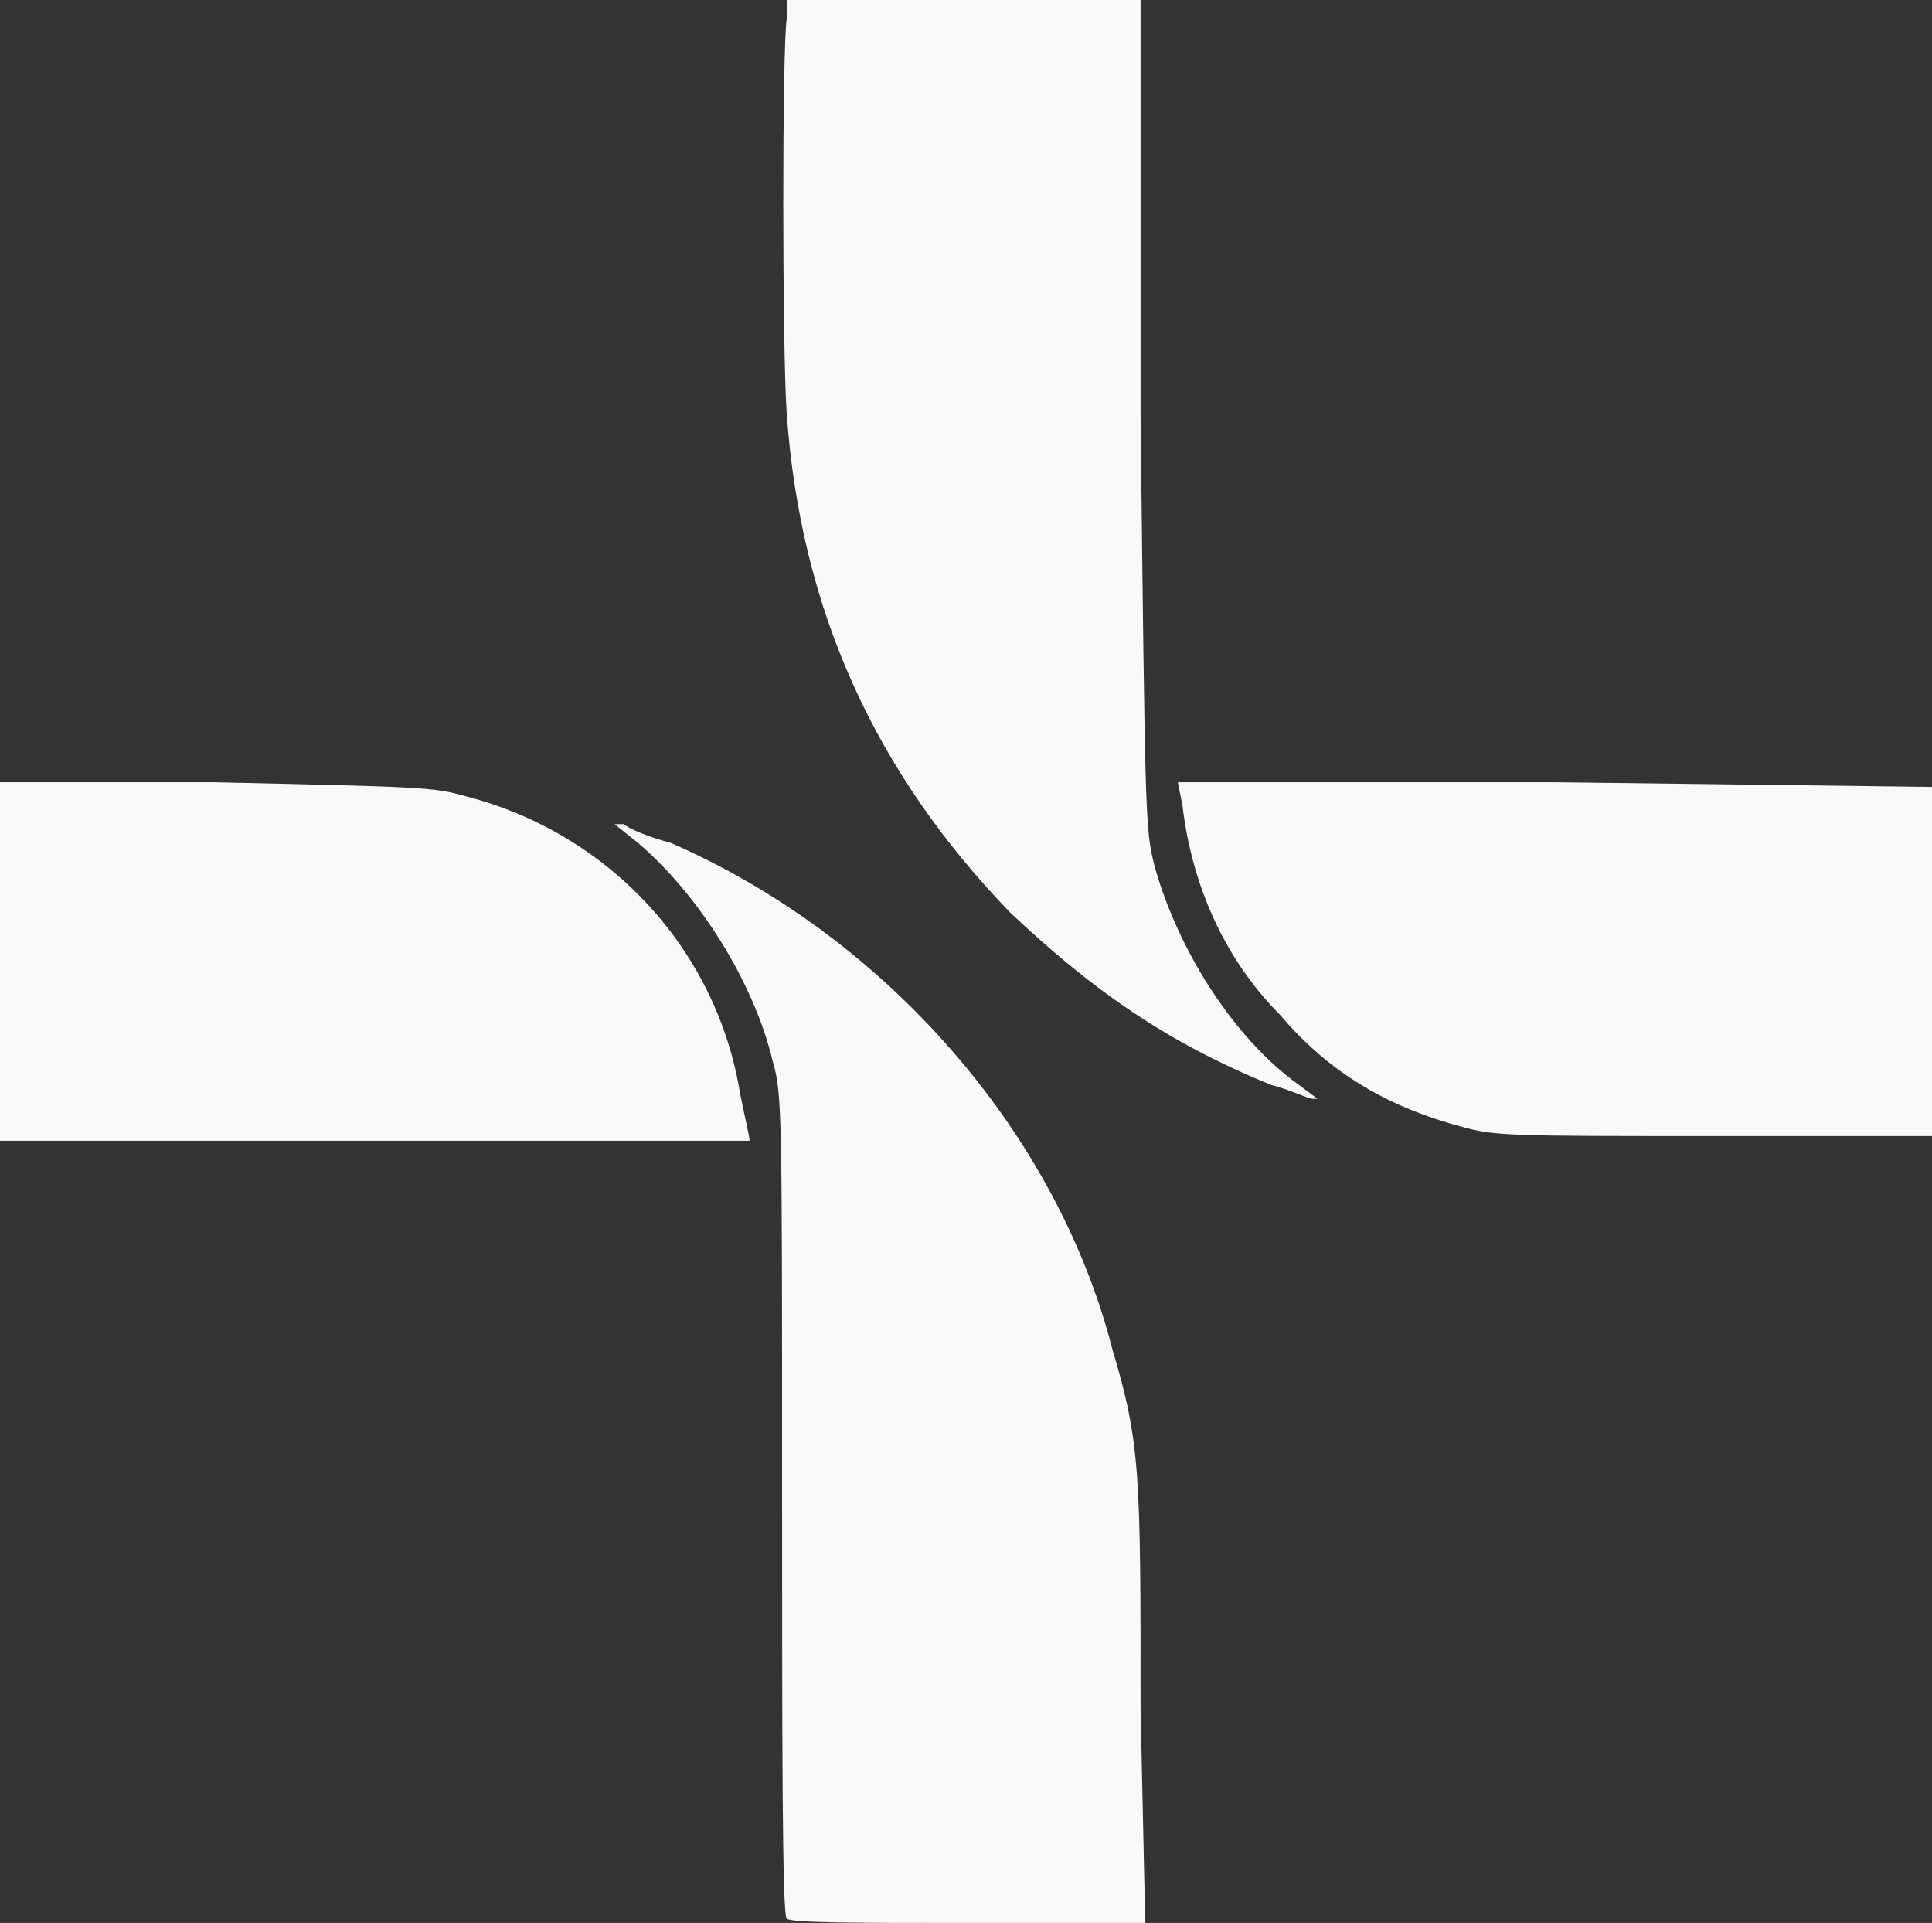 <?xml version="1.0" encoding="UTF-8" standalone="no"?>
<svg
   version="1.0"
   width="415pt"
   height="413pt"
   viewBox="0 0 415 413"
   preserveAspectRatio="xMidYMid"
   id="svg2"
   sodipodi:docname="cross_vectorized.svg"
   xmlns:inkscape="http://www.inkscape.org/namespaces/inkscape"
   xmlns:sodipodi="http://sodipodi.sourceforge.net/DTD/sodipodi-0.dtd"
   xmlns="http://www.w3.org/2000/svg"
   xmlns:svg="http://www.w3.org/2000/svg">
  <rect x="0" y="0" width="415" height="413" fill="#333333" stroke="none"/>
  <defs
     id="defs2" />
  <sodipodi:namedview
     id="namedview2"
     pagecolor="#ffffff"
     bordercolor="#000000"
     borderopacity="0.25"
     inkscape:showpageshadow="2"
     inkscape:pageopacity="0.0"
     inkscape:pagecheckerboard="0"
     inkscape:deskcolor="#d1d1d1"
     inkscape:document-units="pt">
    <inkscape:page
       x="0"
       y="-1.7981091e-13"
       width="415"
       height="413"
       id="page2"
       margin="0"
       bleed="0" />
  </sodipodi:namedview>
  <path
     fill="#020202"
     stroke="none"
     d="m 169,412 c -1,0 -1,-40 -1,-89 0,-85 0,-88 -2,-95 -4,-17 -16,-36 -29,-47 l -5,-4 h 2 c 1,1 6,3 10,4 46,20 83,62 95,109 6,20 6,27 6,77 l 1,46 h -39 c -23,0 -38,0 -38,-1 z M 1.5768748e-6,206 V 168 H 46 c 44,1 47,1 54,3 C 131,179 154,204 159,235 c 1,5 2,9 2,10 v 0 H 81 1.5768748e-6 Z M 314,242 c -15,-4 -28,-11 -39,-24 -12,-12 -19,-28 -21,-45 l -1,-5 h 81 l 81,1 v 37 38 h -47 c -43,0 -47,0 -54,-2 z m -41,-9 c -22,-9 -38,-20 -56,-37 -29,-30 -45,-65 -48,-107 -1,-14 -1,-79 0,-85 V -2.4753968e-6 h 38 38 V 89 C 246,177 246,178 248,186 c 5,18 17,37 31,47 l 4,3 h -1 c -1,0 -5,-2 -9,-3 z"
     id="path1"
     inkscape:export-filename="logo-background2.svg"
     inkscape:export-xdpi="13.879519"
     inkscape:export-ydpi="13.879519"
     style="fill:#f9f9f9;fill-opacity:1" />
</svg>
